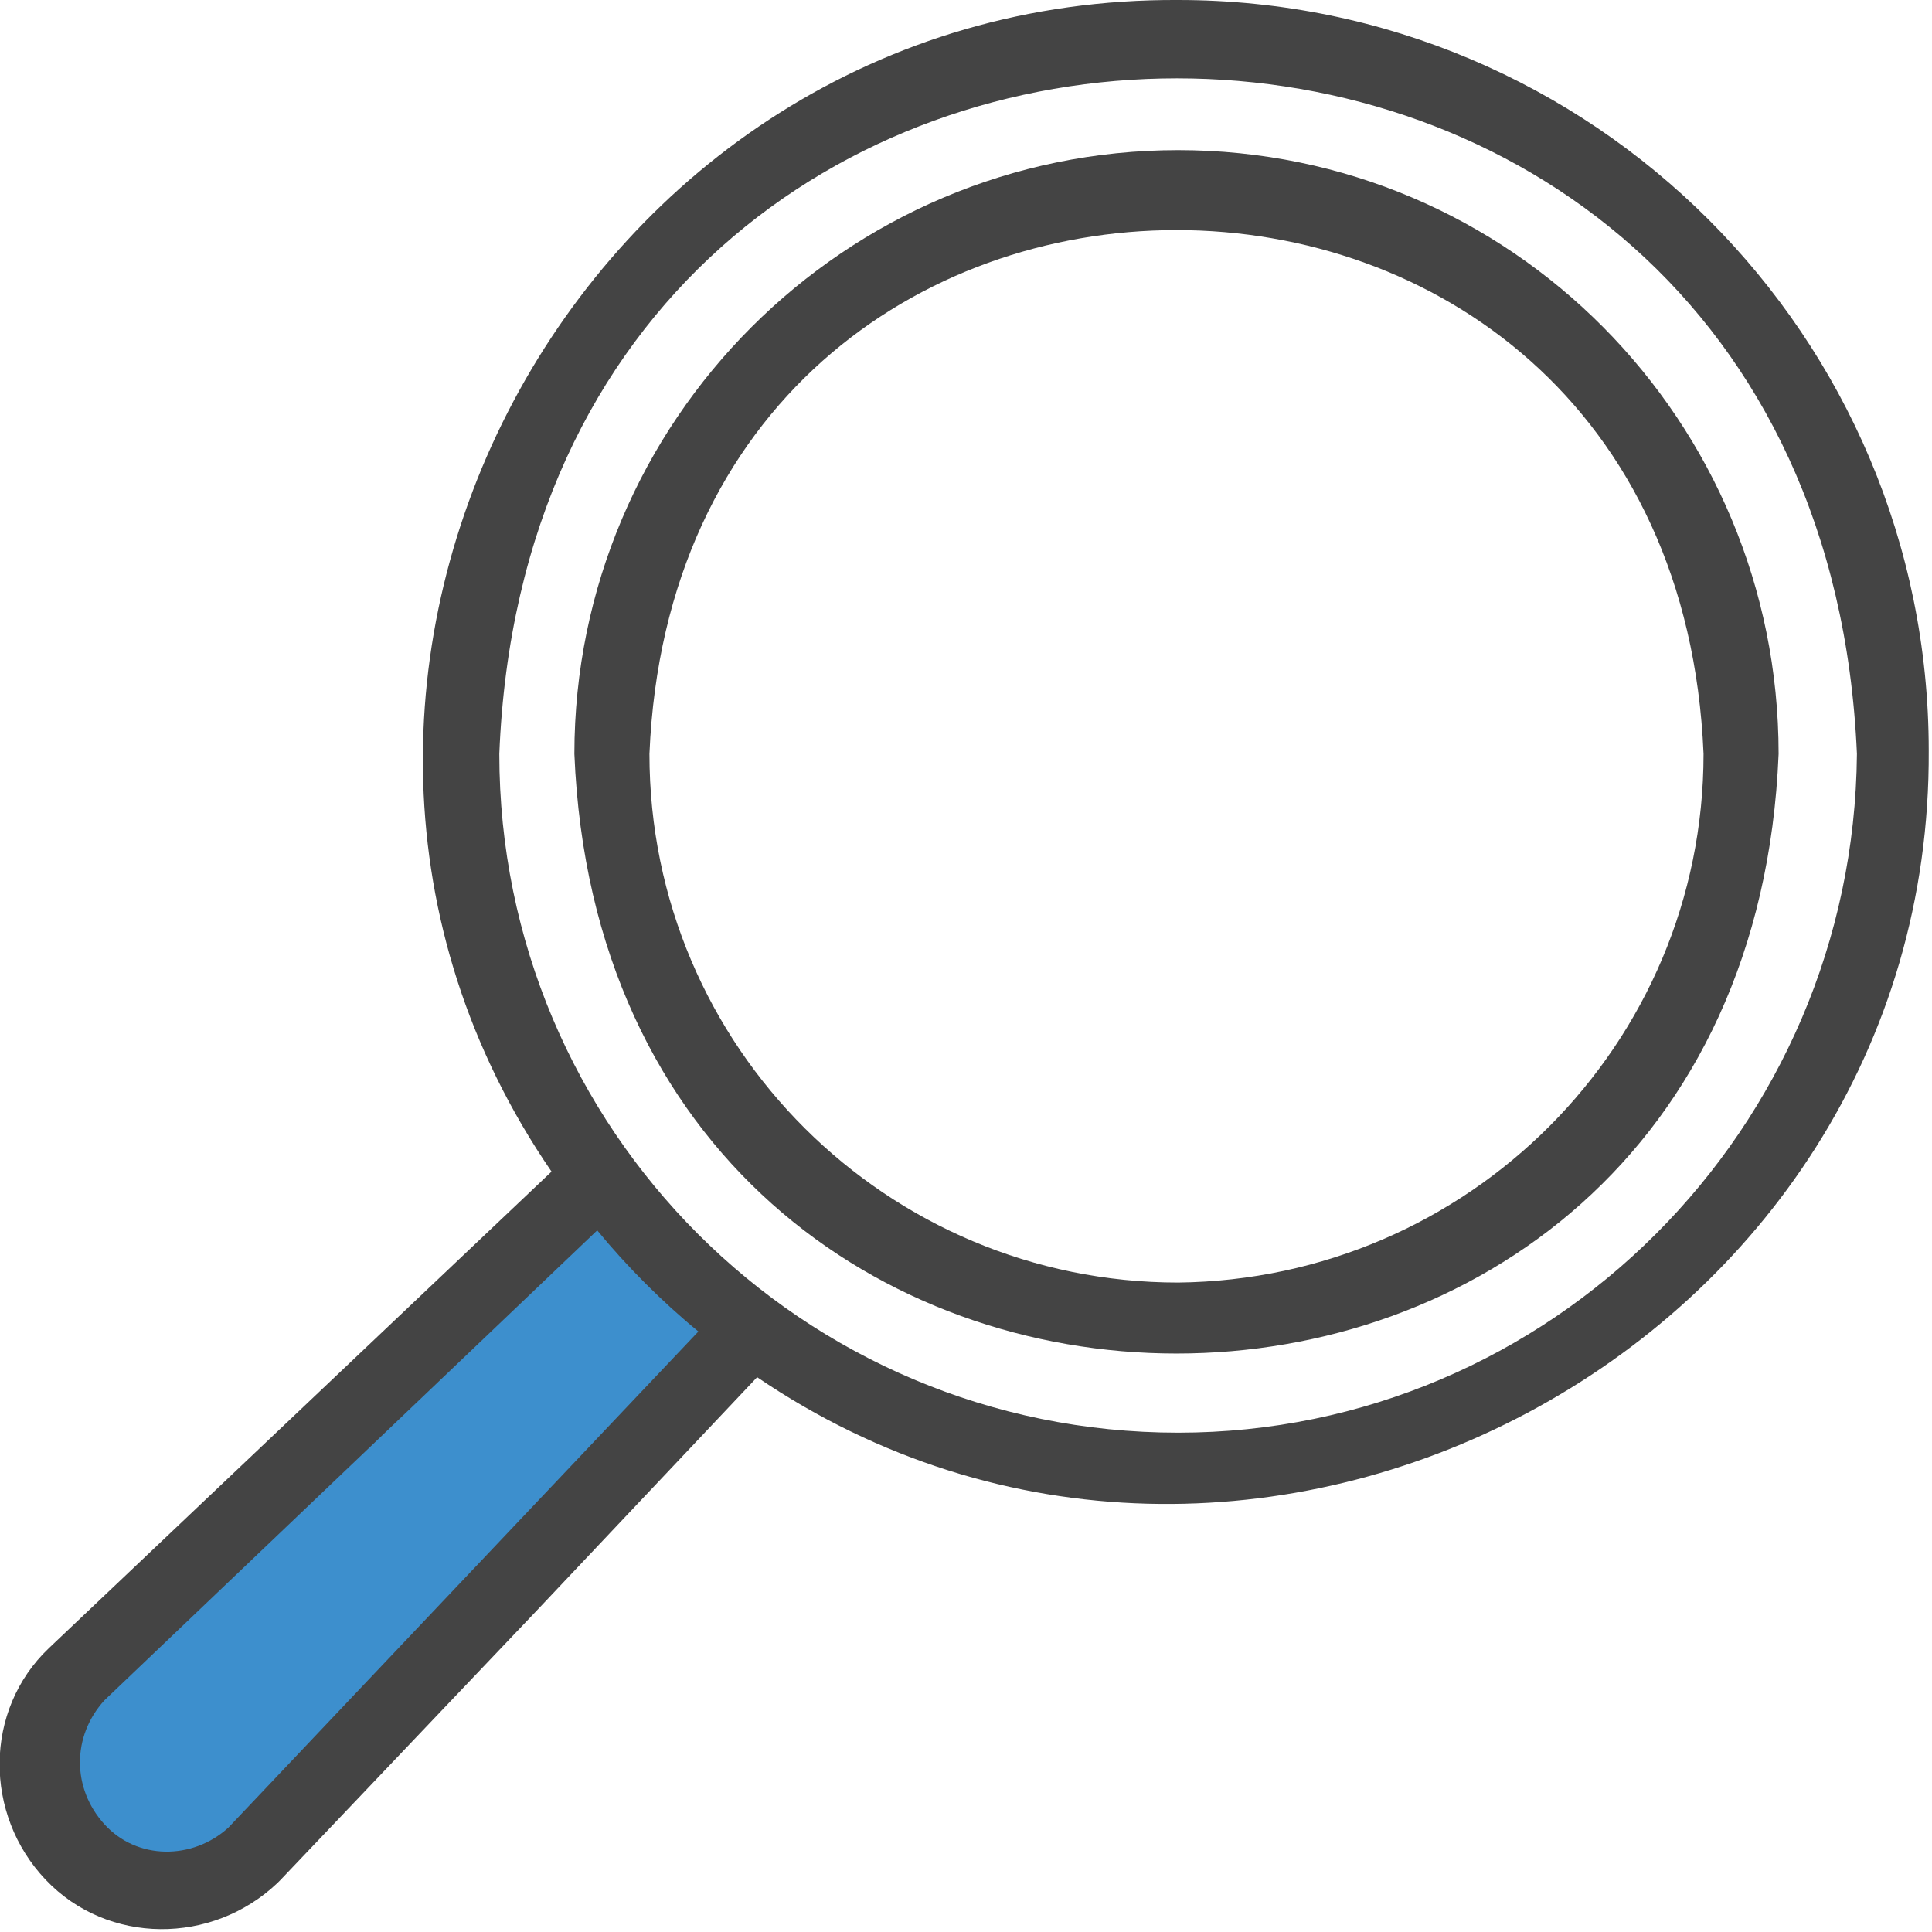 <?xml version="1.0" encoding="utf-8"?>
<!-- Generator: Adobe Illustrator 26.2.1, SVG Export Plug-In . SVG Version: 6.00 Build 0)  -->
<svg version="1.1" id="a" xmlns="http://www.w3.org/2000/svg" xmlns:xlink="http://www.w3.org/1999/xlink" x="0px" y="0px"
	 viewBox="0 0 59.2 59.2" style="enable-background:new 0 0 59.2 59.2;" xml:space="preserve">
<style type="text/css">
	.st0{fill:#3D8FCD;}
	.st1{fill:#444444;}
</style>
<rect id="Rectangle_1607" x="-0.8" y="44" transform="matrix(0.719 -0.695 0.695 0.719 -29.741 21.525)" class="st0" width="25" height="7"/>
<g>
	<path class="st1" d="M36.1,0C17.7-0.1,6.6,20.9,16.9,35.9L1.5,50.5l0,0c-2,1.9-2,5.1-0.1,7.1c1.9,2,5.1,2,7.1,0.1
		c0,0,0.1-0.1,0.1-0.1l0,0l7.8-8.2l6.8-7.2c15,10.2,36-0.9,35.9-19.2C59.1,10.3,48.8,0,36.1,0z M7,56c-1.1,1-2.8,1-3.8-0.1
		c-1-1.1-1-2.7,0-3.8l15.1-14.4c0.9,1.1,2,2.2,3.1,3.1L7,56z M36.1,43.9c-11.5,0-20.8-9.3-20.8-20.8c1.1-27.6,40.4-27.6,41.6,0
		C56.8,34.6,47.5,43.9,36.1,43.9z"/>
	<path class="st1" d="M36.1,4.6c-10.2,0-18.5,8.3-18.5,18.5c1,24.5,35.9,24.5,36.9,0C54.5,12.9,46.3,4.6,36.1,4.6z M36.1,39.3
		c-8.9,0-16.2-7.2-16.2-16.2c0.9-21.4,31.4-21.4,32.3,0C52.2,32,45,39.2,36.1,39.3z"/>
</g>
</svg>
